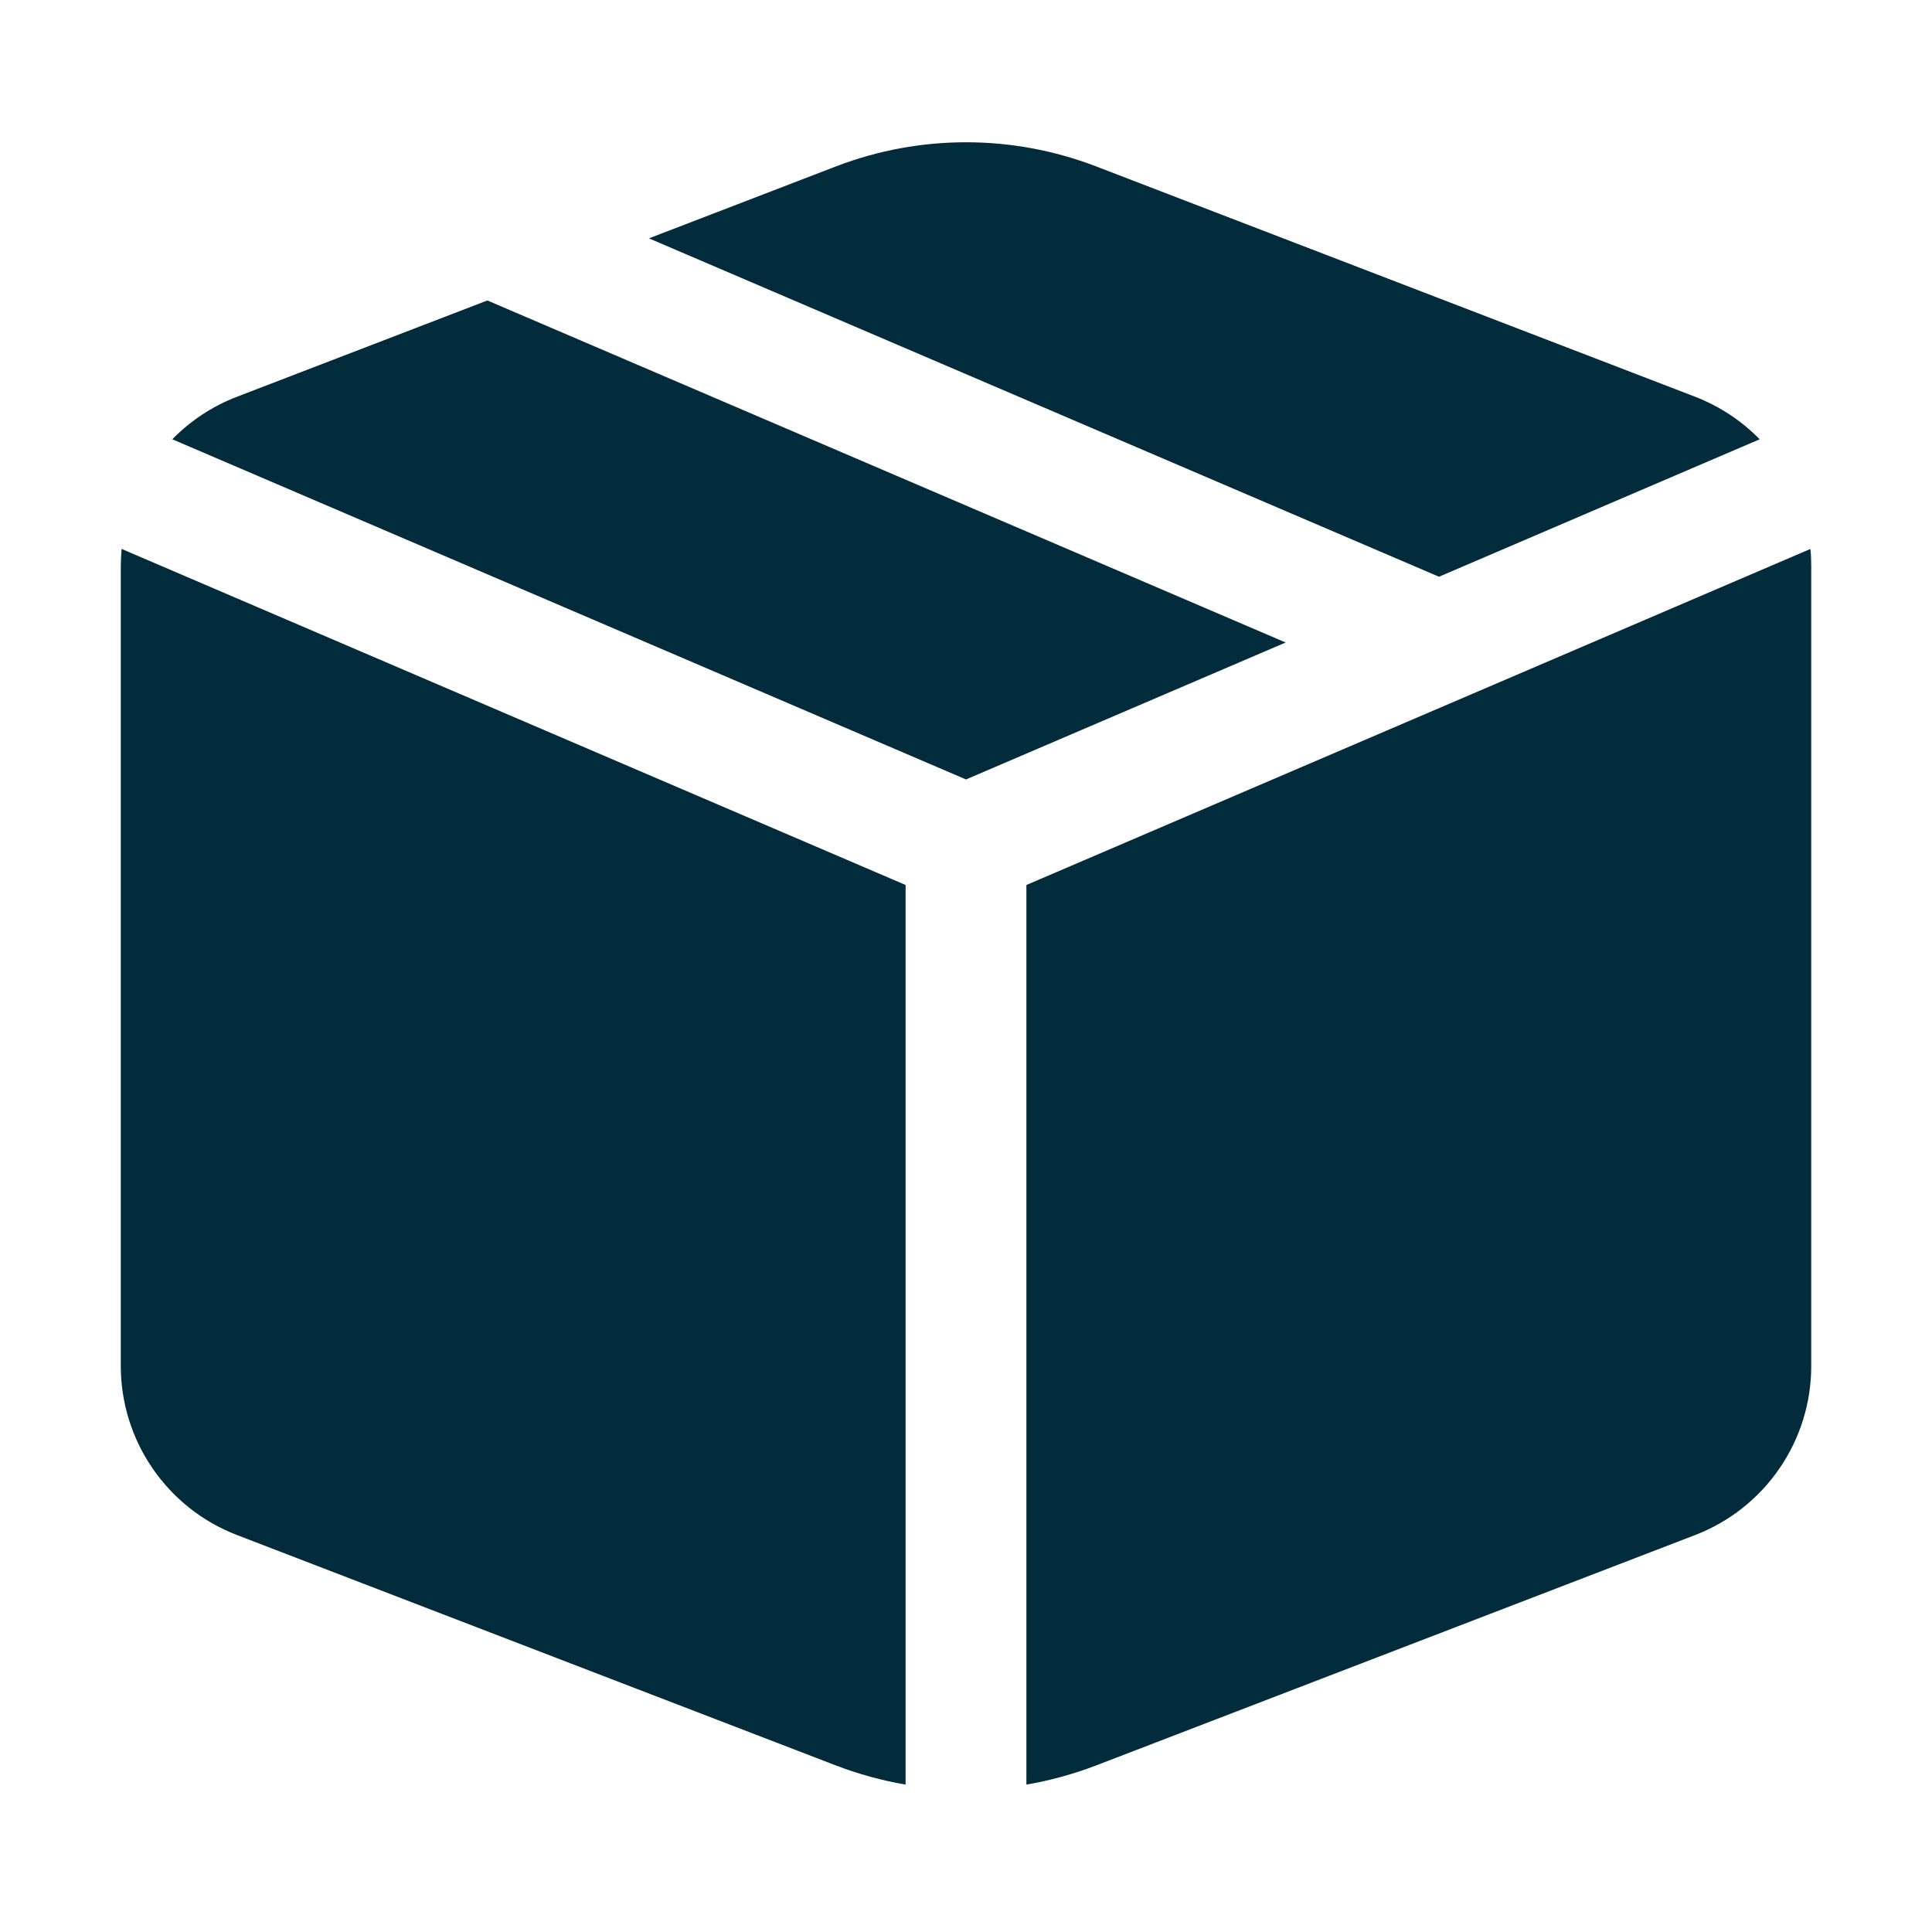 <?xml version="1.0" encoding="UTF-8"?> <svg xmlns="http://www.w3.org/2000/svg" width="27" height="27" viewBox="0 0 27 27" fill="none"><path d="M6.811 4.199L17.967 8.979L13.5 10.893L2.408 6.139C2.658 5.884 2.963 5.678 3.311 5.545L6.811 4.199ZM9.069 3.331L11.684 2.325C12.854 1.876 14.148 1.876 15.317 2.325L23.691 5.545C24.037 5.68 24.342 5.883 24.592 6.139L20.11 8.06L9.069 3.331ZM25.302 7.671L14.344 12.368V24.94C14.676 24.883 15 24.794 15.317 24.673L23.691 21.452C24.168 21.268 24.579 20.944 24.868 20.522C25.158 20.1 25.313 19.601 25.312 19.089V7.908C25.312 7.829 25.309 7.75 25.301 7.671M12.656 24.94V12.368L1.699 7.671C1.693 7.75 1.689 7.829 1.688 7.908V19.089C1.688 19.601 1.843 20.101 2.133 20.522C2.422 20.944 2.833 21.268 3.311 21.452L11.683 24.673C12 24.794 12.324 24.883 12.656 24.94Z" fill="#022B3B"></path></svg> 